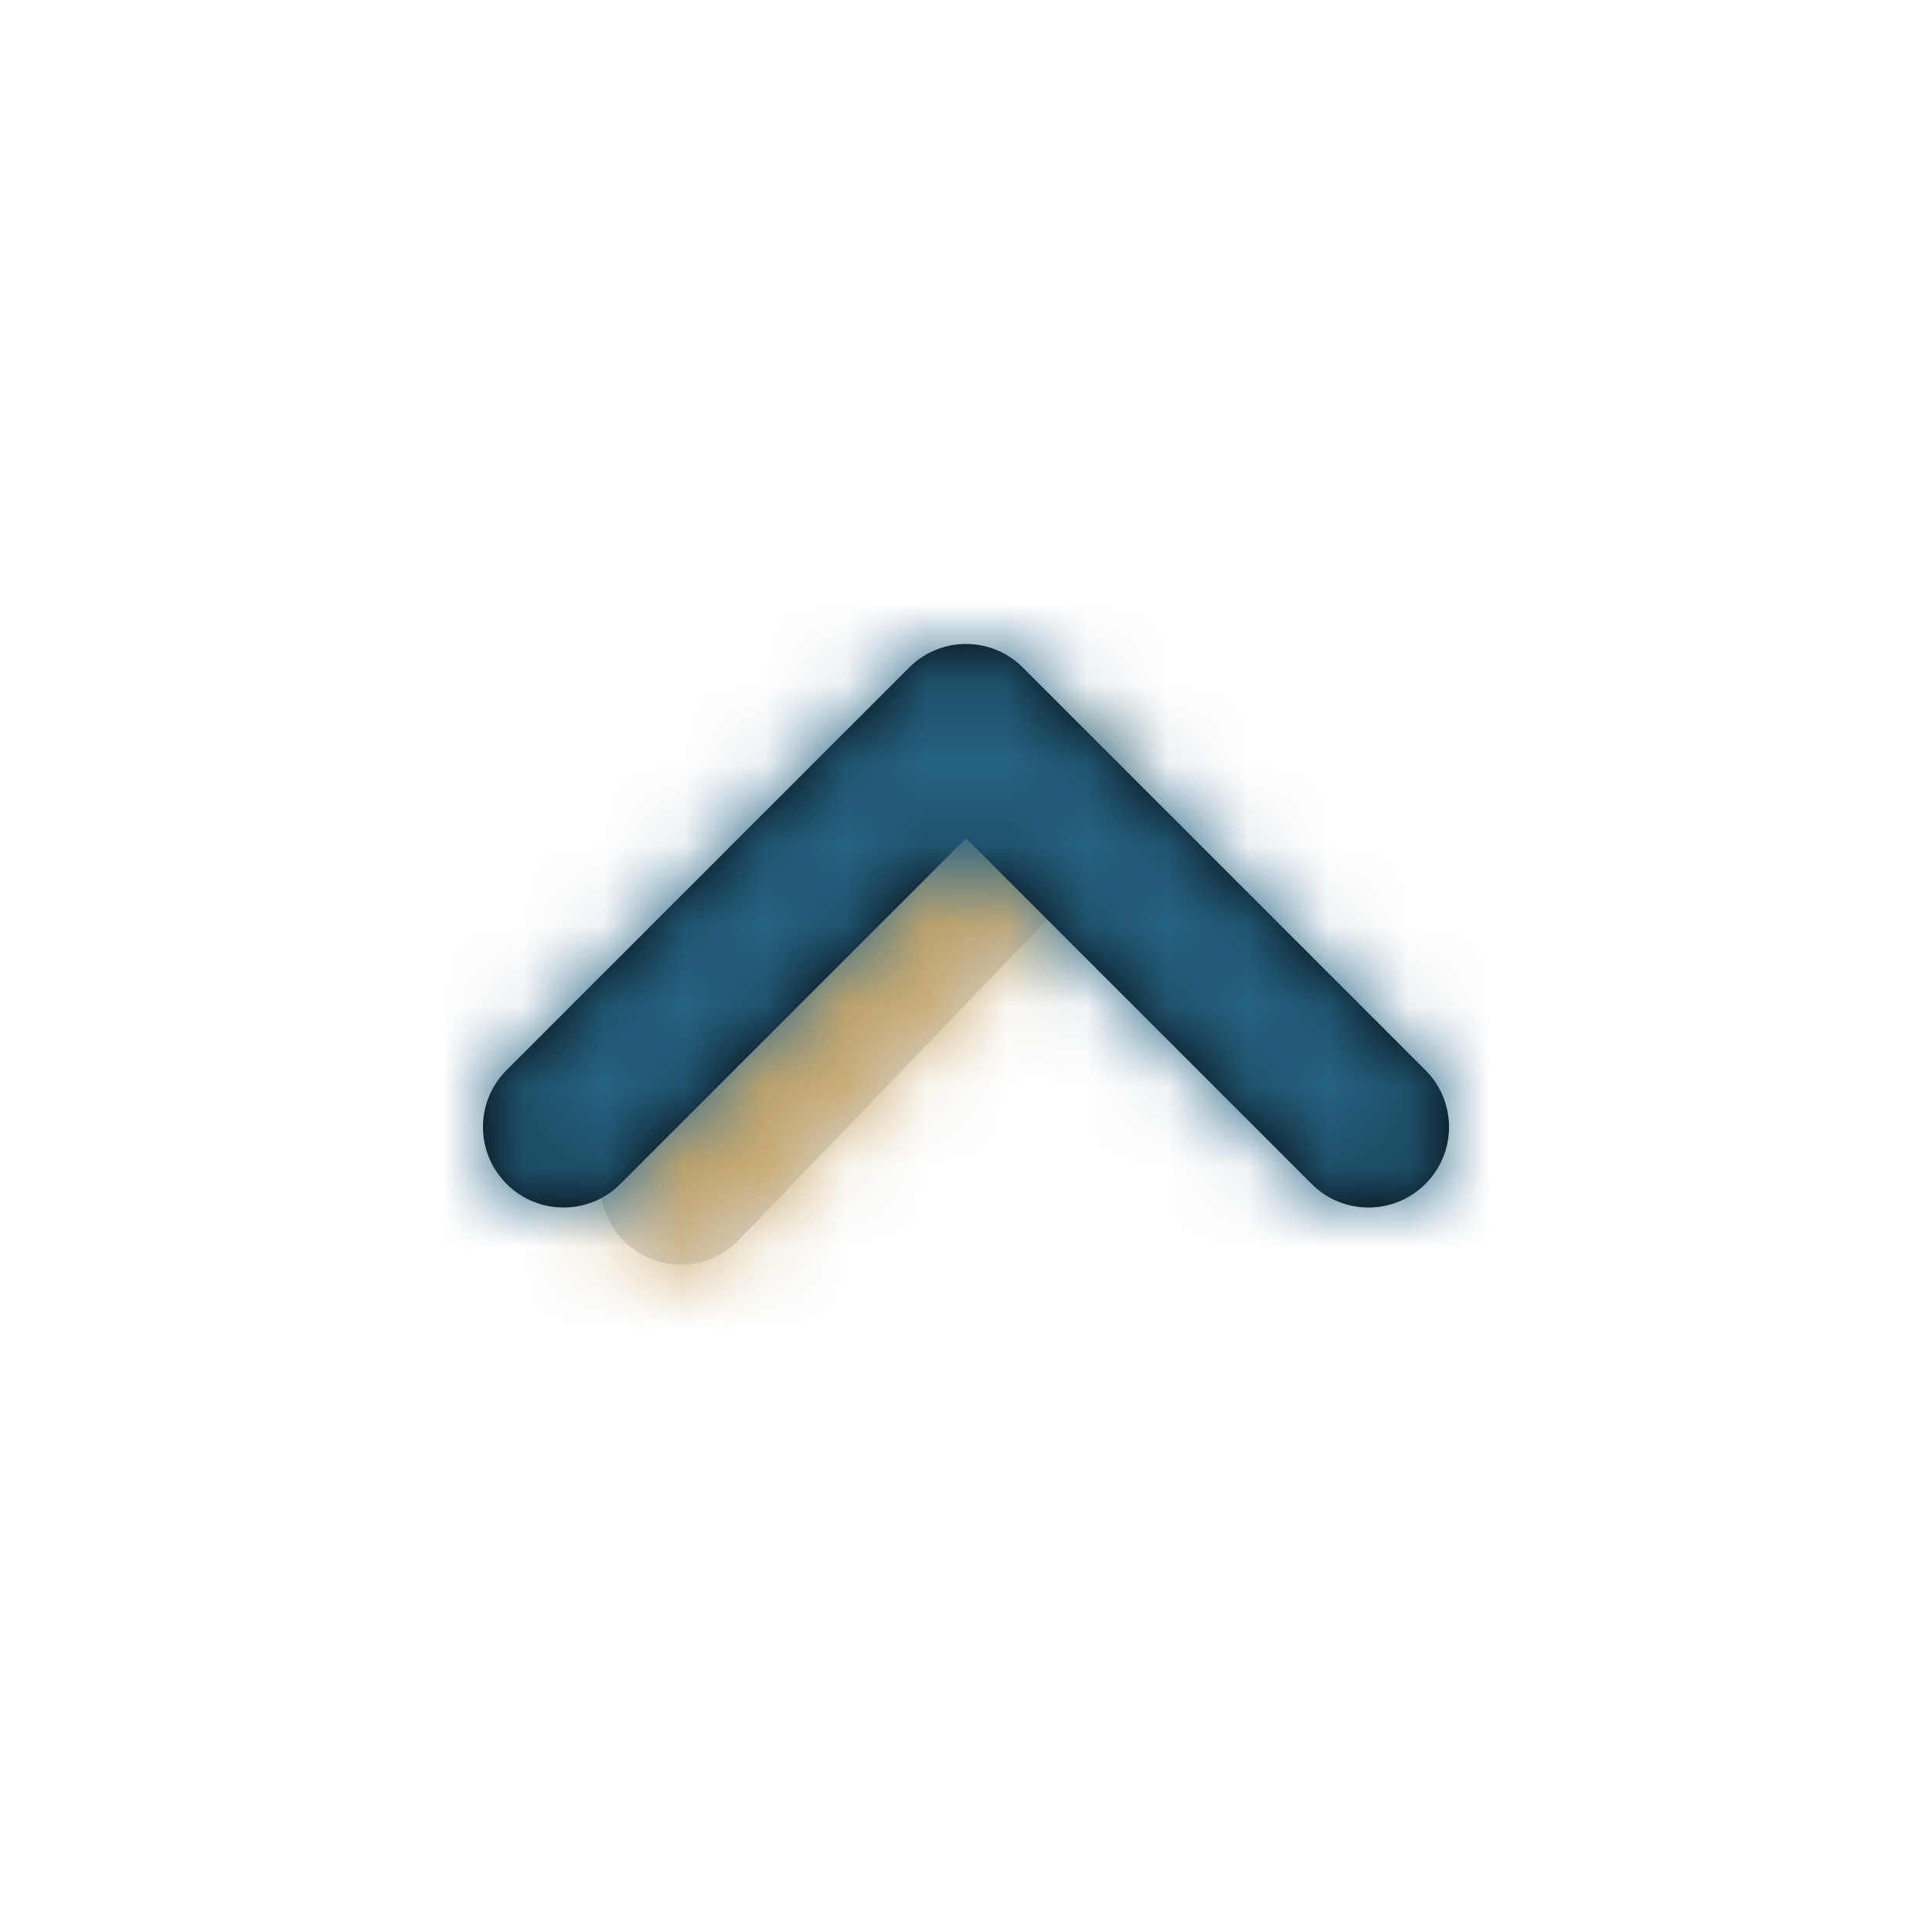 <svg viewBox="0 0 24 24" xmlns="http://www.w3.org/2000/svg" xmlns:xlink="http://www.w3.org/1999/xlink" fill="#000000"><g id="SVGRepo_bgCarrier" stroke-width="0"></g><g id="SVGRepo_tracerCarrier" stroke-linecap="round" stroke-linejoin="round"></g><g id="SVGRepo_iconCarrier"> <defs> <path id="angle-top-a" d="M6.456,5.042 C6.854,5.425 6.866,6.058 6.483,6.456 C6.1,6.854 5.467,6.866 5.069,6.483 L0.597,2.179 C0.199,1.796 0.187,1.163 0.57,0.765 C0.953,0.367 1.586,0.355 1.984,0.738 L6.456,5.042 Z"></path> <path id="angle-top-c" d="M4.586,6 L0.293,1.707 C-0.098,1.317 -0.098,0.683 0.293,0.293 C0.683,-0.098 1.317,-0.098 1.707,0.293 L6.707,5.293 C7.098,5.683 7.098,6.317 6.707,6.707 L1.707,11.707 C1.317,12.098 0.683,12.098 0.293,11.707 C-0.098,11.317 -0.098,10.683 0.293,10.293 L4.586,6 Z"></path> </defs> <g fill="none" fill-rule="evenodd" transform="rotate(-90 11 5)"> <g transform="translate(0 1)"> <mask id="angle-top-b" fill="#ffffff"> <use xlink:href="#angle-top-a"></use> </mask> <use fill="#D8D8D8" fill-rule="nonzero" xlink:href="#angle-top-a"></use> <g fill="#c7a76b" mask="url(#angle-top-b)"> <rect width="24" height="24" transform="translate(-8 -7)"></rect> </g> </g> <g transform="translate(1)"> <mask id="angle-top-d" fill="#ffffff"> <use xlink:href="#angle-top-c"></use> </mask> <use fill="#000000" fill-rule="nonzero" xlink:href="#angle-top-c"></use> <g fill="#266383" mask="url(#angle-top-d)"> <rect width="24" height="24" transform="translate(-9 -6)"></rect> </g> </g> </g> </g></svg>
      